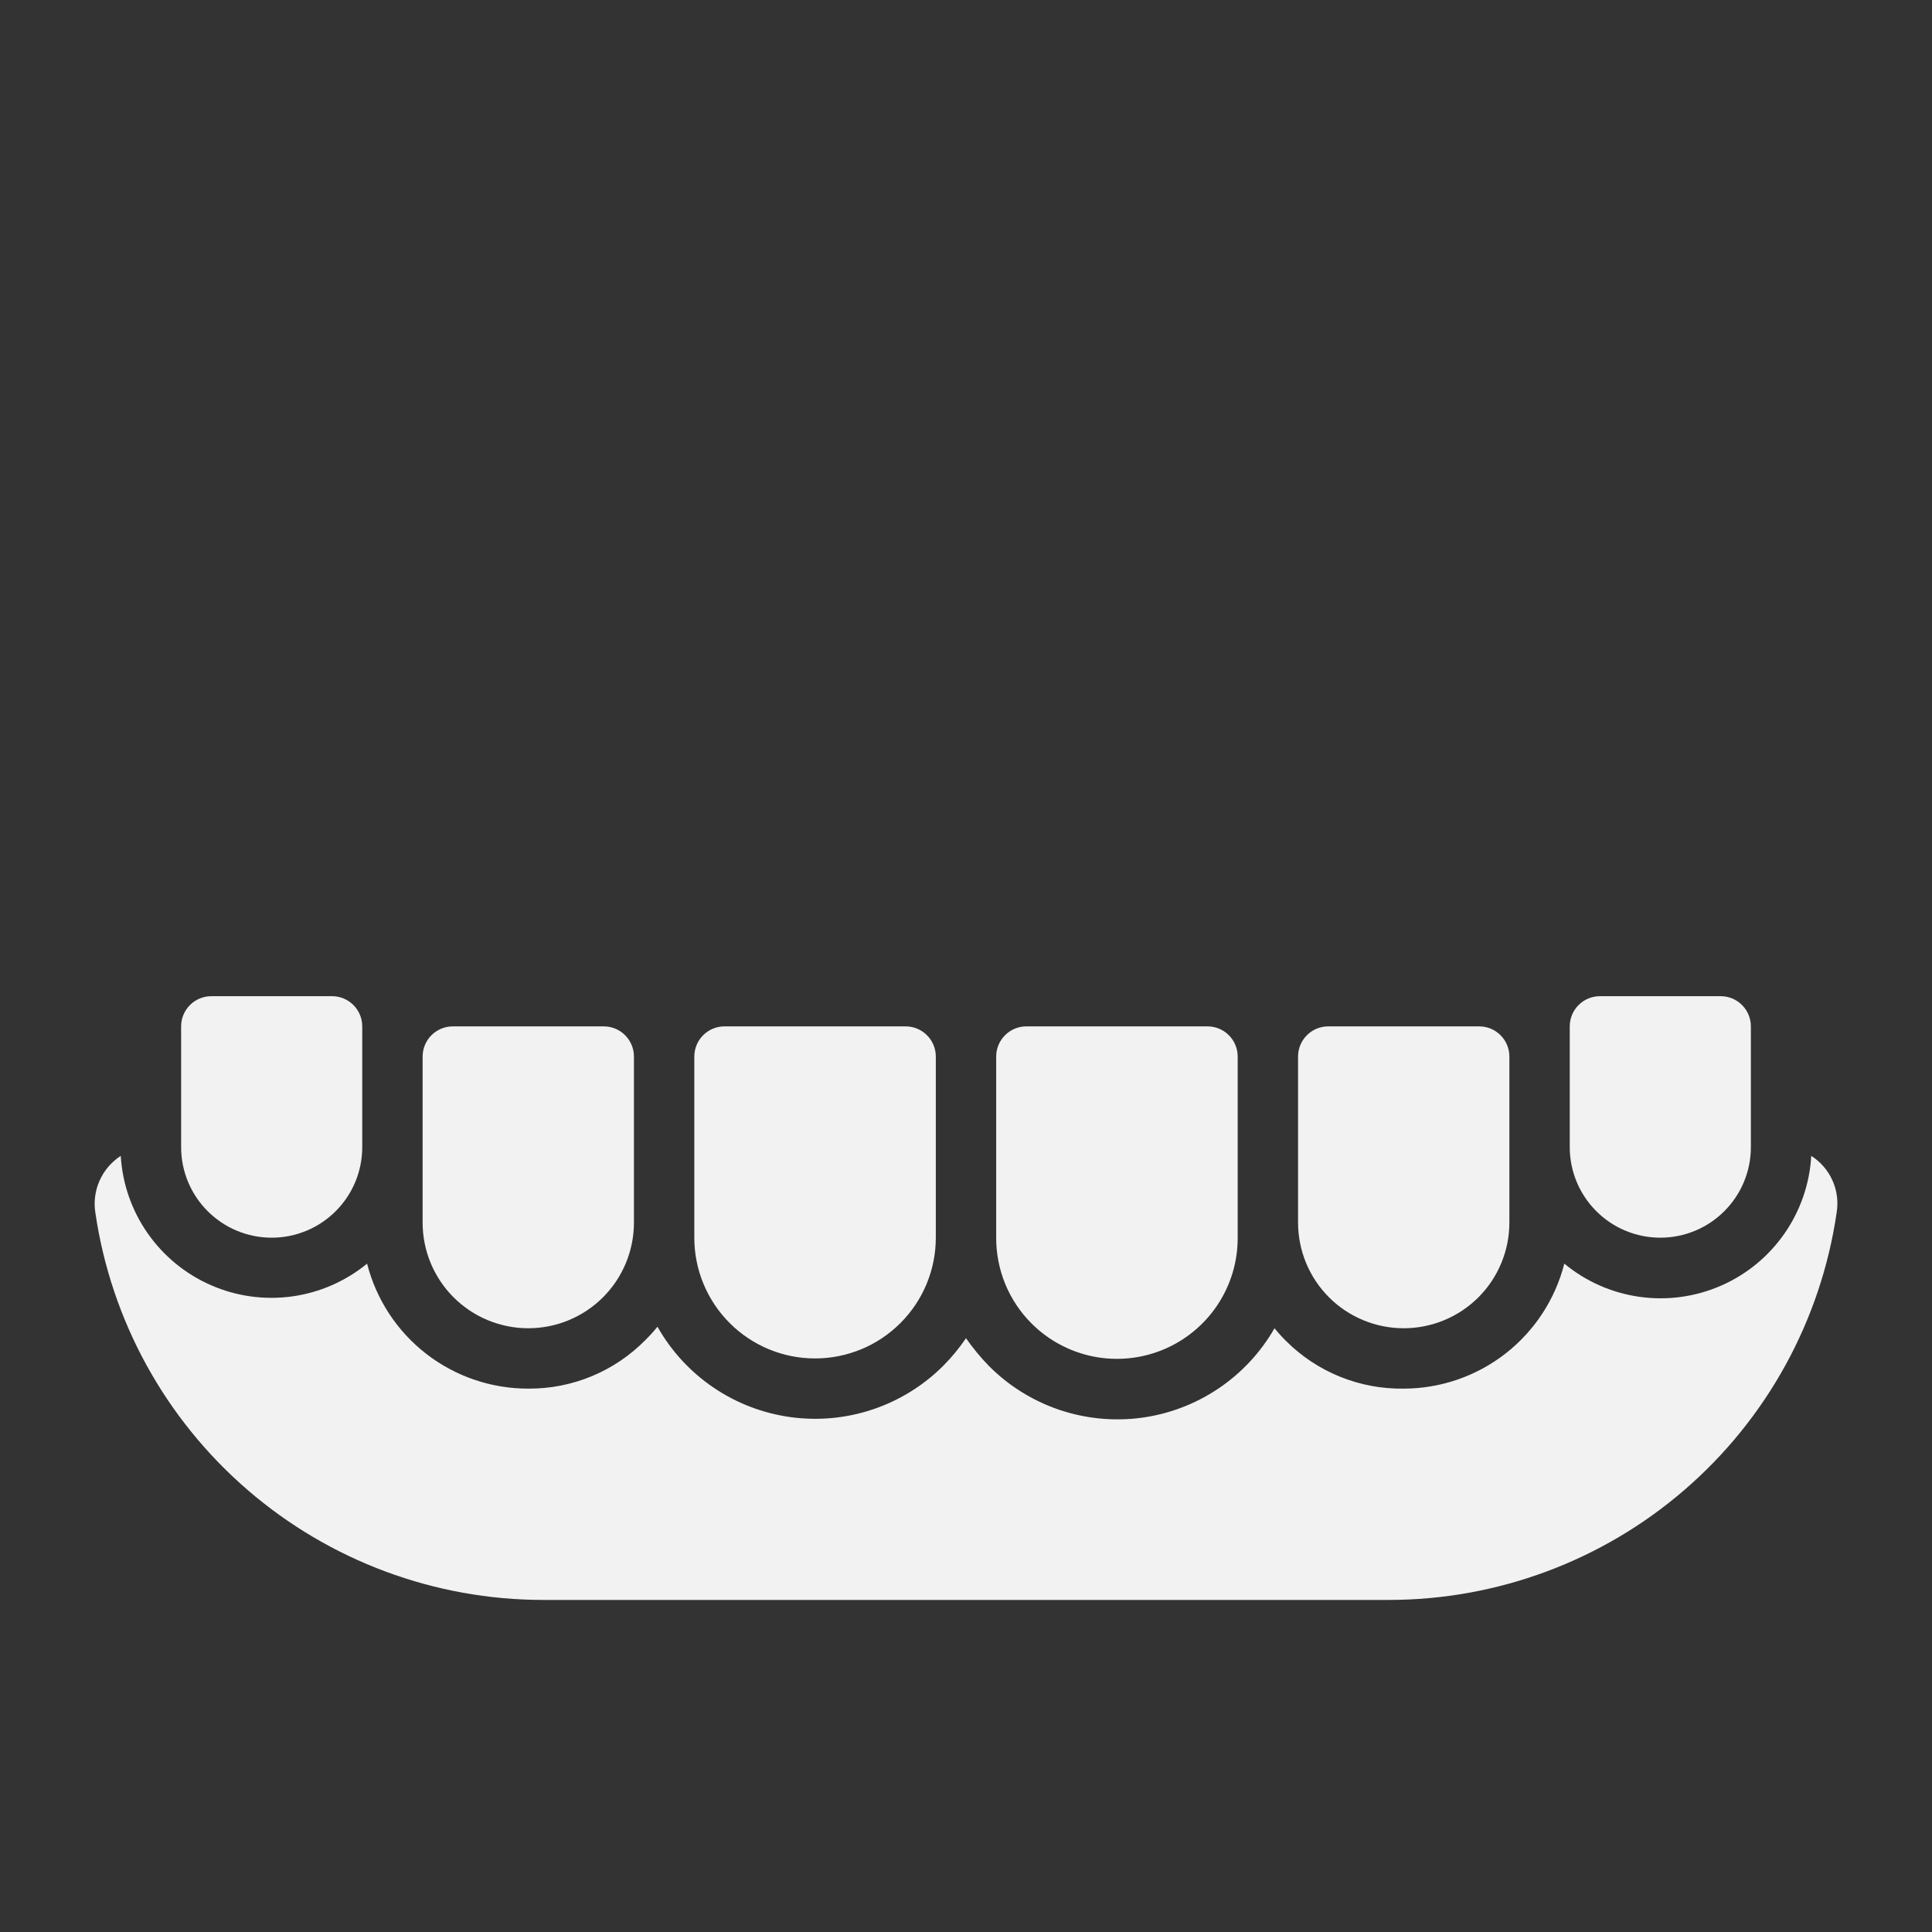 <?xml version="1.0" encoding="UTF-8"?> <svg xmlns="http://www.w3.org/2000/svg" width="64" height="64" viewBox="0 0 64 64" fill="none"><rect x="0" y="0" width="64" height="64" fill="#333333" stroke="none"/> <path d="M31 35V41C31 42.061 30.579 43.078 29.828 43.828C29.078 44.579 28.061 45 27 45C25.939 45 24.922 44.579 24.172 43.828C23.421 43.078 23 42.061 23 41V35C23 34.735 23.105 34.48 23.293 34.293C23.48 34.105 23.735 34 24 34H30C30.265 34 30.52 34.105 30.707 34.293C30.895 34.48 31 34.735 31 35ZM21 35V40.5C21 41.428 20.631 42.319 19.975 42.975C19.319 43.631 18.428 44 17.5 44C16.572 44 15.681 43.631 15.025 42.975C14.369 42.319 14 41.428 14 40.5V35C14 34.735 14.105 34.48 14.293 34.293C14.48 34.105 14.735 34 15 34H20C20.265 34 20.52 34.105 20.707 34.293C20.895 34.48 21 34.735 21 35ZM12 34V38C12 38.796 11.684 39.559 11.121 40.121C10.559 40.684 9.796 41 9 41C8.204 41 7.441 40.684 6.879 40.121C6.316 39.559 6 38.796 6 38V34C6 33.735 6.105 33.48 6.293 33.293C6.48 33.105 6.735 33 7 33H11C11.265 33 11.52 33.105 11.707 33.293C11.895 33.48 12 33.735 12 34ZM41 35V41C41.003 41.792 40.77 42.568 40.331 43.228C39.892 43.888 39.267 44.402 38.536 44.707C37.804 45.011 36.998 45.091 36.221 44.937C35.444 44.782 34.73 44.401 34.17 43.84C33.797 43.467 33.502 43.024 33.301 42.537C33.101 42.049 32.998 41.527 33 41V35C33 34.735 33.105 34.48 33.293 34.293C33.48 34.105 33.735 34 34 34H40C40.265 34 40.52 34.105 40.707 34.293C40.895 34.48 41 34.735 41 35ZM50 35V40.5C50 41.428 49.631 42.319 48.975 42.975C48.319 43.631 47.428 44 46.5 44C45.572 44 44.681 43.631 44.025 42.975C43.369 42.319 43 41.428 43 40.5V35C43 34.735 43.105 34.48 43.293 34.293C43.48 34.105 43.735 34 44 34H49C49.265 34 49.52 34.105 49.707 34.293C49.895 34.48 50 34.735 50 35ZM58 34V38C58 38.796 57.684 39.559 57.121 40.121C56.559 40.684 55.796 41 55 41C54.204 41 53.441 40.684 52.879 40.121C52.316 39.559 52 38.796 52 38V34C52 33.735 52.105 33.48 52.293 33.293C52.48 33.105 52.735 33 53 33H57C57.265 33 57.52 33.105 57.707 33.293C57.895 33.48 58 33.735 58 34Z" fill="#F2F2F2"></path> <path d="M60.84 40.18C60.317 43.742 58.53 46.997 55.805 49.351C53.081 51.705 49.6 53 46 53H18C14.4 53 10.919 51.705 8.195 49.351C5.47 46.997 3.683 43.742 3.16 40.18C3.101 39.817 3.149 39.446 3.299 39.11C3.448 38.774 3.692 38.489 4 38.29C4.055 39.21 4.363 40.097 4.89 40.852C5.417 41.608 6.143 42.204 6.987 42.573C7.831 42.943 8.761 43.071 9.674 42.946C10.587 42.82 11.447 42.444 12.16 41.86C12.463 43.046 13.152 44.097 14.119 44.847C15.087 45.597 16.276 46.002 17.5 46C18.222 46.005 18.937 45.865 19.603 45.589C20.27 45.312 20.874 44.904 21.38 44.39C21.521 44.251 21.655 44.104 21.78 43.95C22.235 44.756 22.87 45.446 23.636 45.965C24.402 46.485 25.278 46.82 26.195 46.945C27.112 47.07 28.046 46.981 28.922 46.685C29.799 46.389 30.596 45.895 31.25 45.24C31.527 44.96 31.778 44.656 32 44.33C32.228 44.657 32.482 44.965 32.76 45.25C33.411 45.905 34.205 46.4 35.079 46.698C35.953 46.995 36.884 47.087 37.8 46.967C38.715 46.846 39.59 46.515 40.357 46C41.124 45.486 41.761 44.801 42.22 44C42.342 44.151 42.472 44.294 42.61 44.43C43.121 44.938 43.728 45.339 44.396 45.608C45.065 45.878 45.78 46.011 46.5 46C47.721 45.998 48.906 45.59 49.869 44.841C50.832 44.091 51.518 43.042 51.82 41.86C52.533 42.45 53.395 42.83 54.311 42.959C55.227 43.088 56.16 42.961 57.008 42.591C57.856 42.221 58.584 41.623 59.112 40.864C59.641 40.104 59.948 39.214 60 38.29C60.31 38.487 60.556 38.772 60.705 39.108C60.855 39.444 60.901 39.817 60.84 40.18Z" fill="#F2F2F2"></path> </svg> 